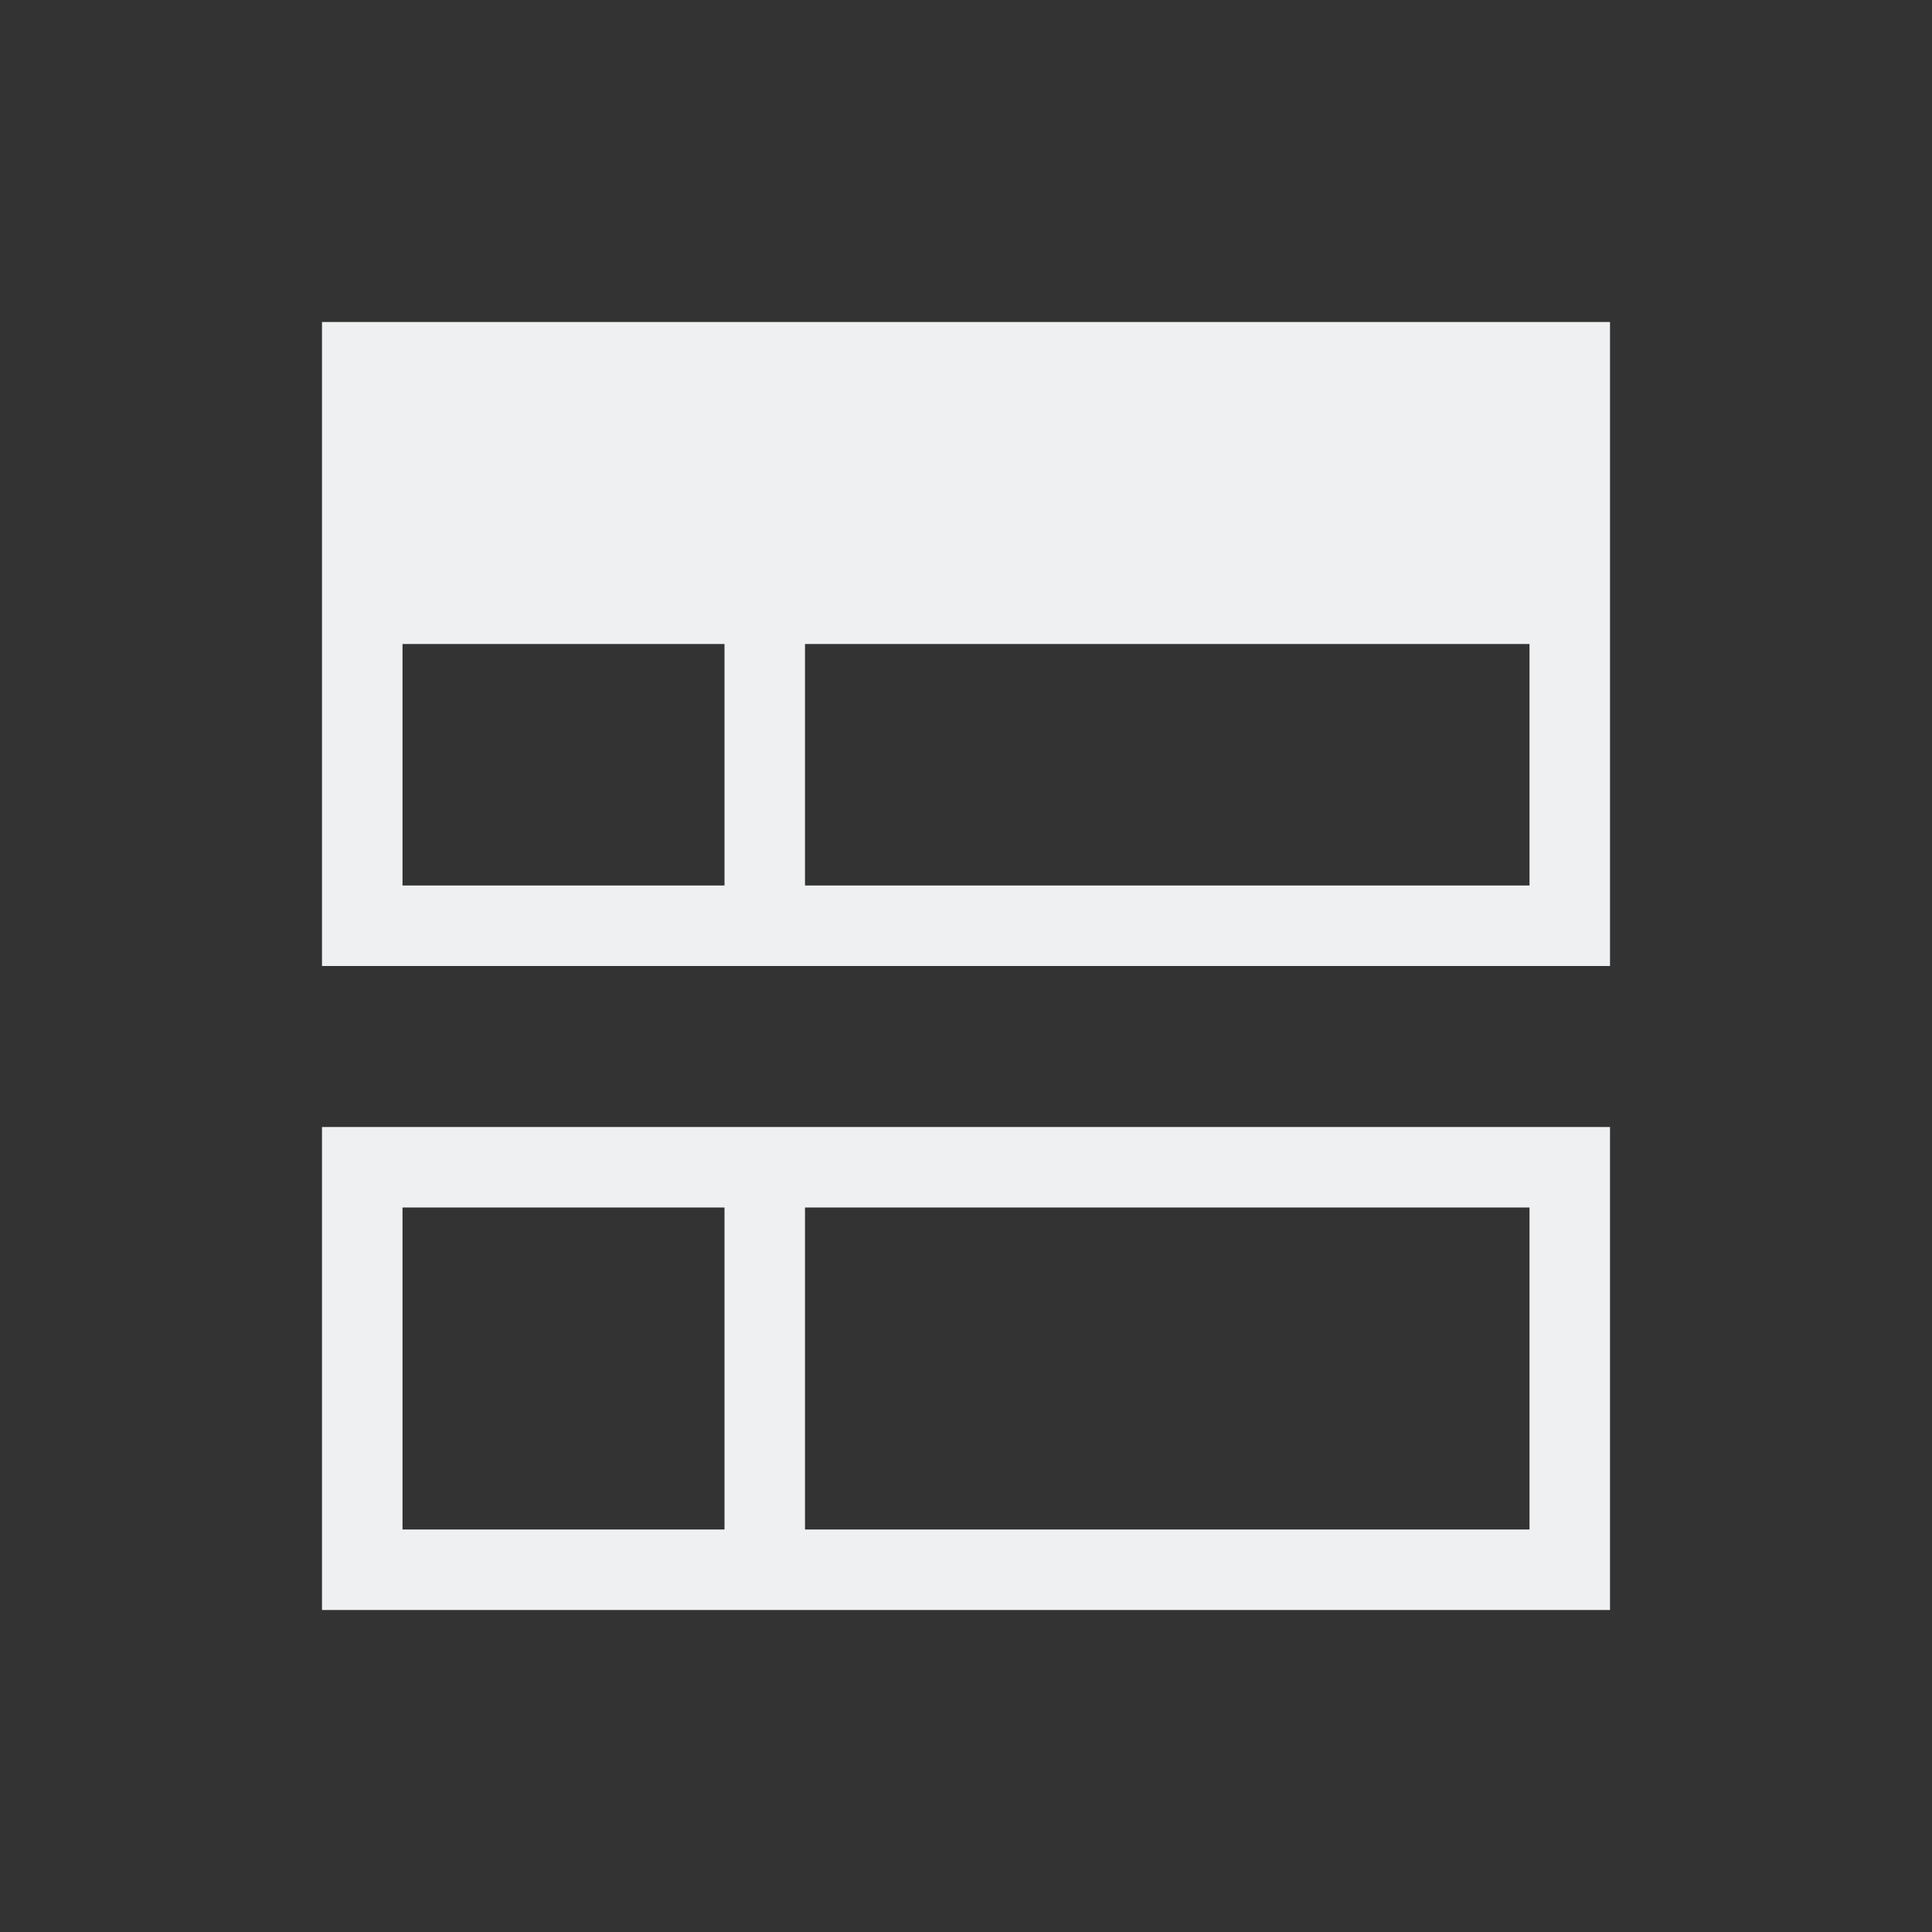 <svg viewBox="0 0 24 24" xmlns="http://www.w3.org/2000/svg"><rect x="0" y="0" width="24" height="24" fill="#333333" stroke="none"/><path d="m4 4v7 1h1 4 1 9 1v-1-7zm1 4h4v3h-4zm5 0h9v3h-9zm-6 6v1 5h16v-5-1zm1 1h4v4h-4zm5 0h9v4h-9z" fill="#eff0f1"/></svg>